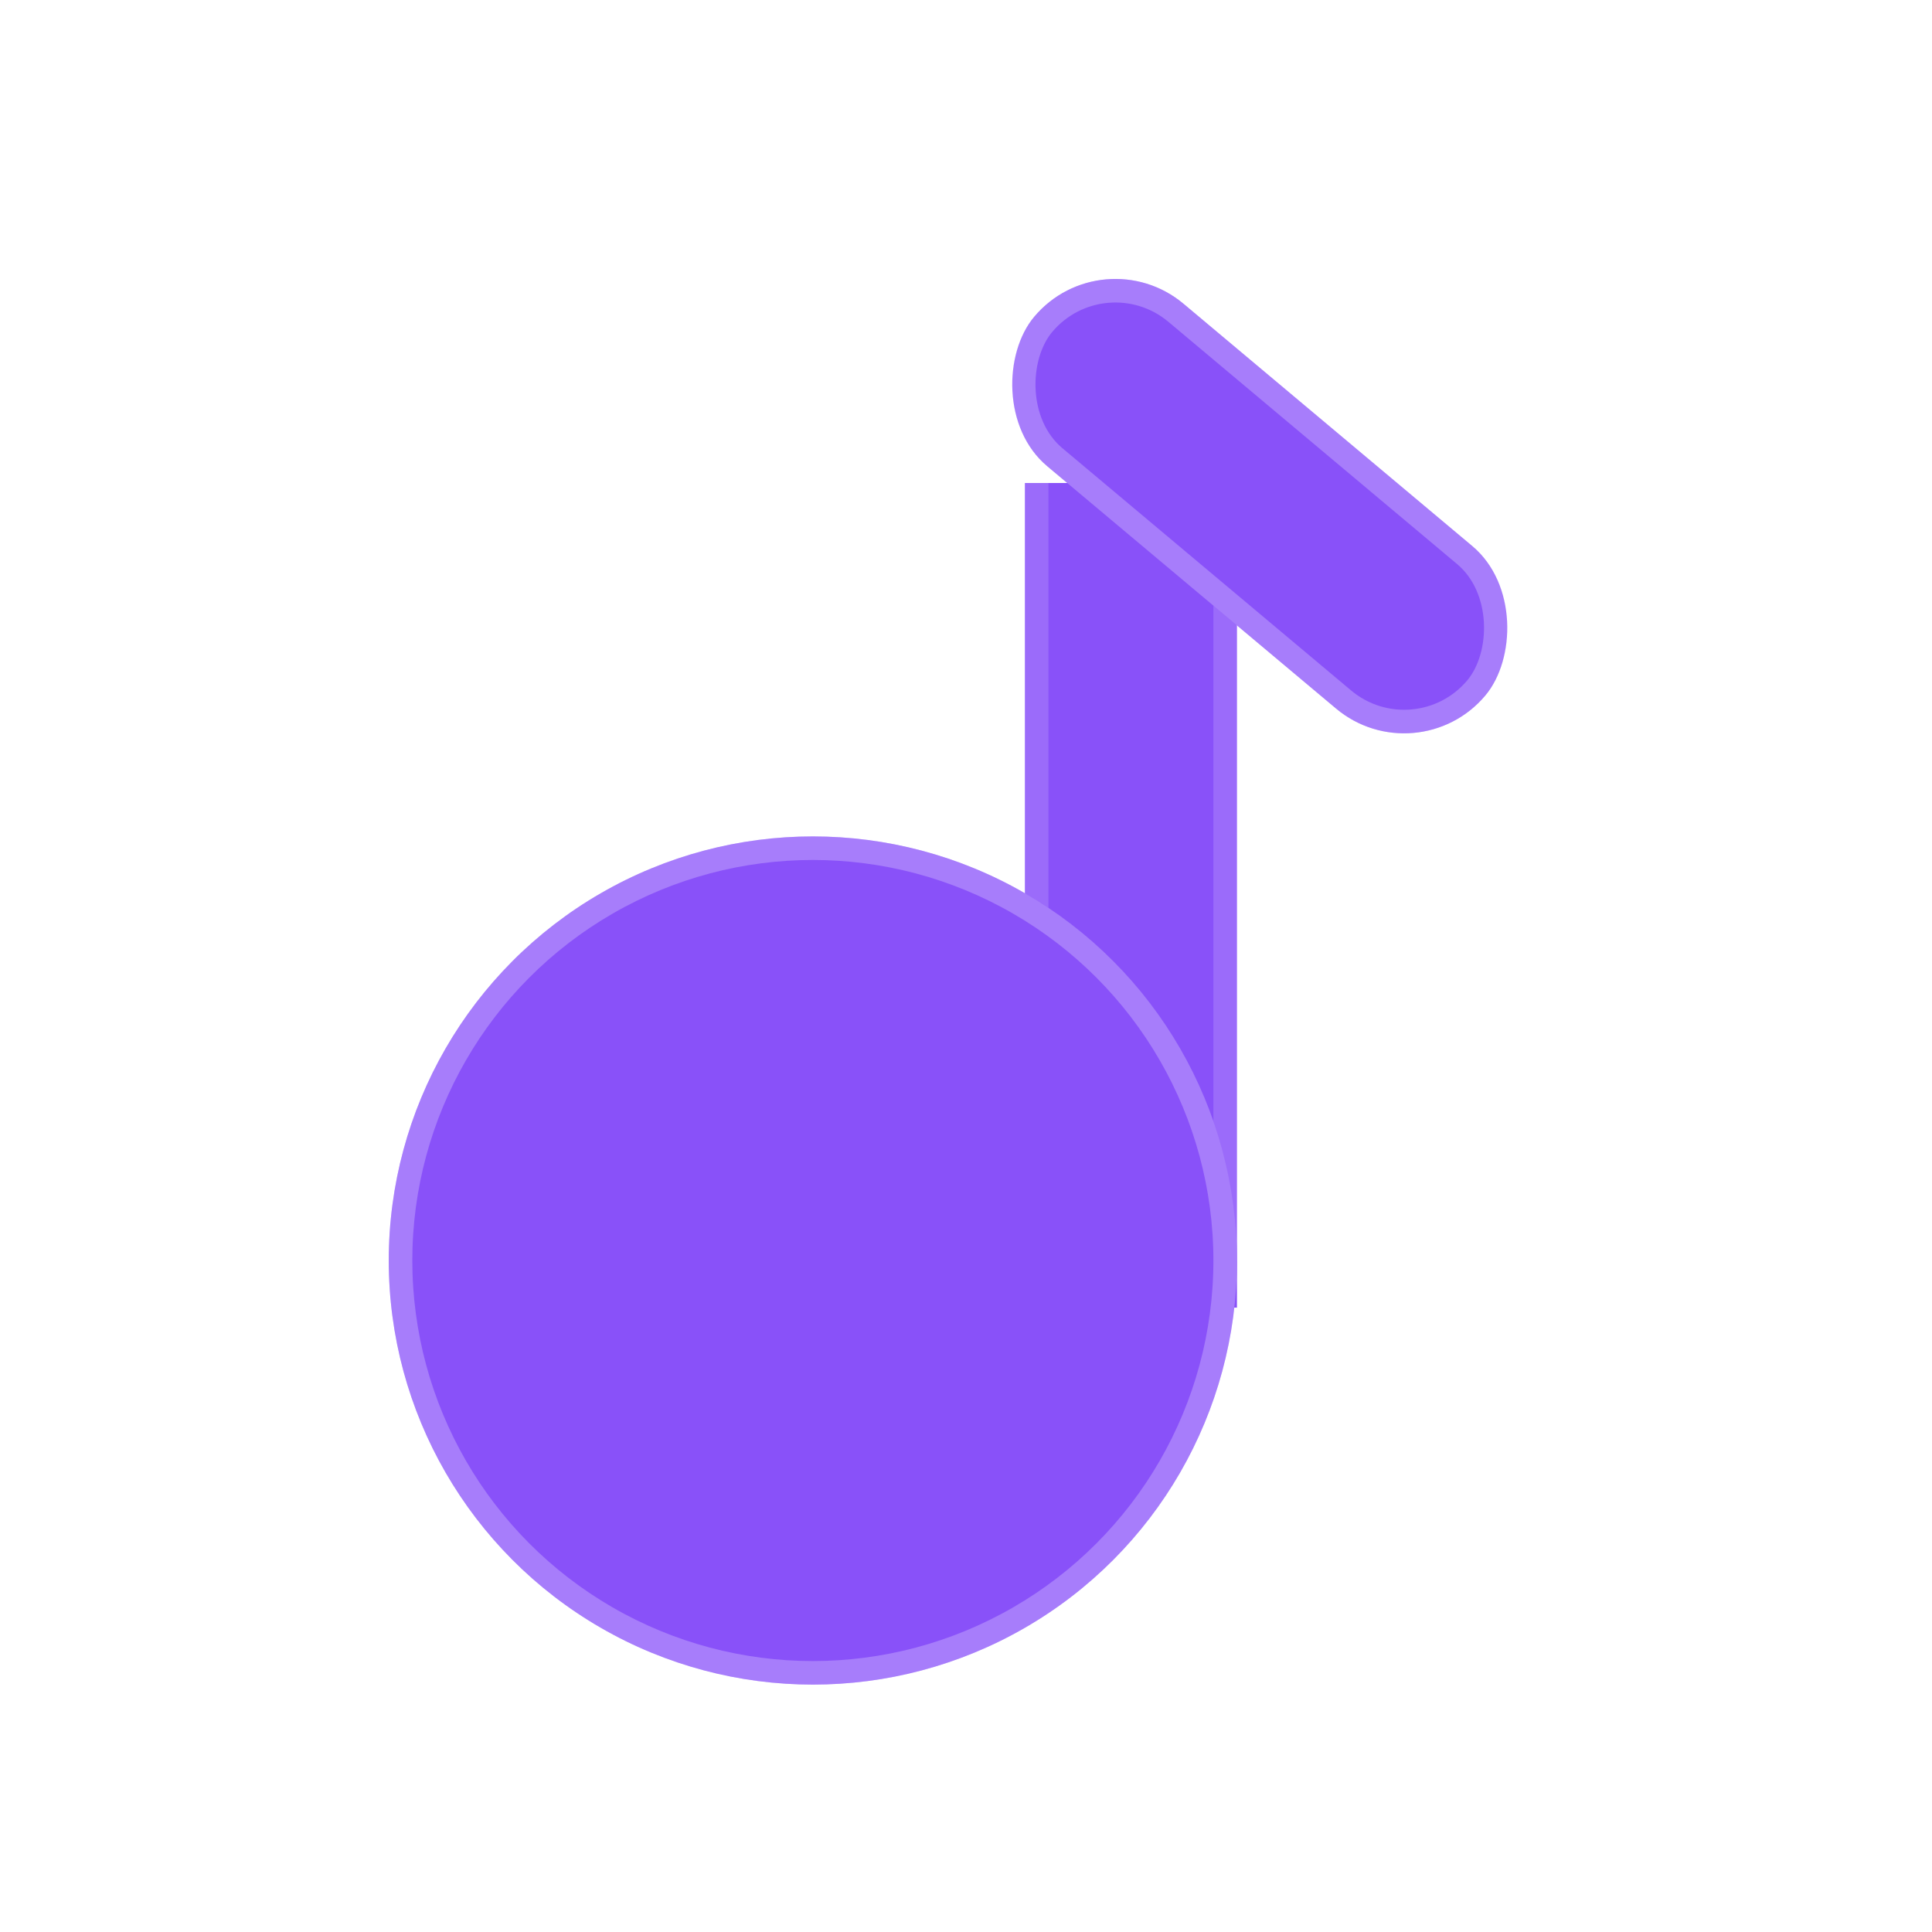 <svg width="164" height="164" viewBox="0 0 164 164" fill="none" xmlns="http://www.w3.org/2000/svg">
    <g filter="url(#filter0_i_5_98)">
        <rect x="87" y="37" width="18" height="70" fill="#8951F9"/>
    </g>
    <rect x="88" y="38" width="16" height="68" stroke="white" stroke-opacity="0.15" stroke-width="2"/>
    <rect x="93.57" y="20" width="50" height="18" rx="9" transform="rotate(40 93.57 20)" fill="#8951F9"/>
    <rect x="93.693" y="21.409" width="48" height="16" rx="8" transform="rotate(40 93.693 21.409)" stroke="white" stroke-opacity="0.25" stroke-width="2"/>
    <circle cx="69" cy="107" r="36" fill="#8951F9"/>
    <circle cx="69" cy="107" r="35" stroke="white" stroke-opacity="0.25" stroke-width="2"/>
    <defs>
        <filter id="filter0_i_5_98" x="87" y="37" width="18" height="74" filterUnits="userSpaceOnUse" color-interpolation-filters="sRGB">
            <feFlood flood-opacity="0" result="BackgroundImageFix"/>
            <feBlend mode="normal" in="SourceGraphic" in2="BackgroundImageFix" result="shape"/>
            <feColorMatrix in="SourceAlpha" type="matrix" values="0 0 0 0 0 0 0 0 0 0 0 0 0 0 0 0 0 0 127 0" result="hardAlpha"/>
            <feOffset dy="4"/>
            <feGaussianBlur stdDeviation="2"/>
            <feComposite in2="hardAlpha" operator="arithmetic" k2="-1" k3="1"/>
            <feColorMatrix type="matrix" values="0 0 0 0 0 0 0 0 0 0 0 0 0 0 0 0 0 0 0.05 0"/>
            <feBlend mode="normal" in2="shape" result="effect1_innerShadow_5_98"/>
        </filter>
    </defs>
</svg>
